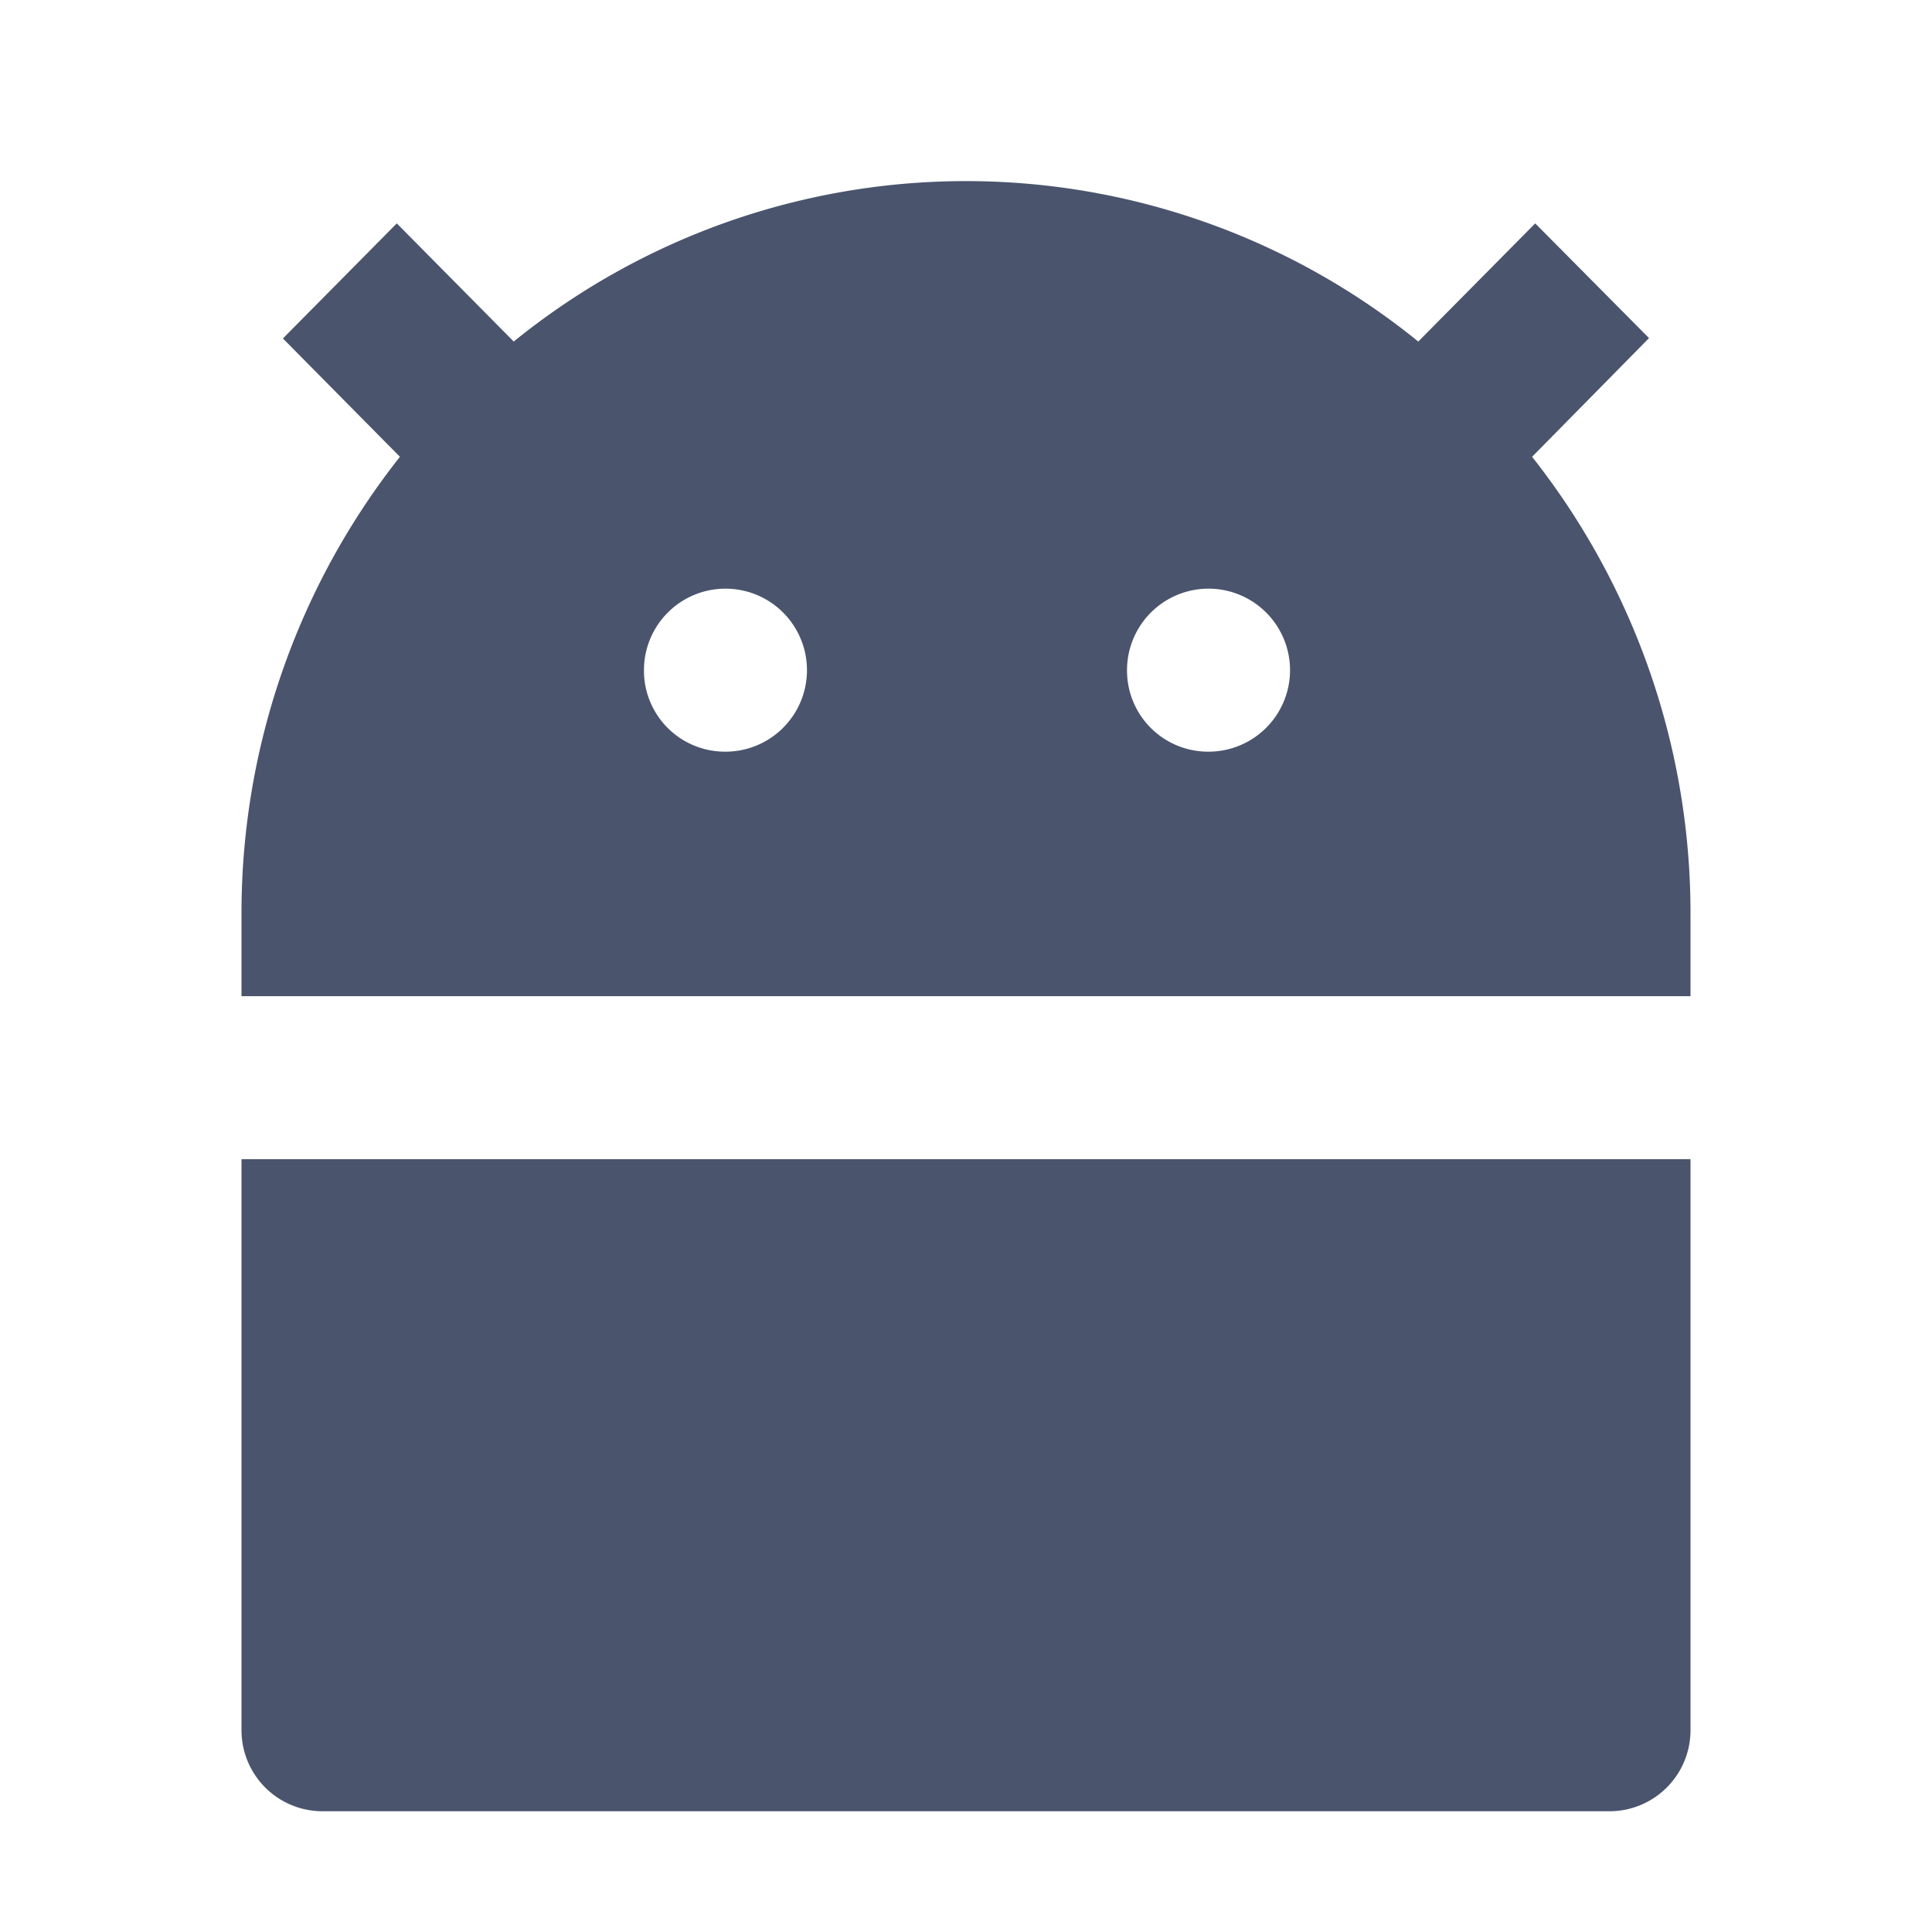 <svg xmlns="http://www.w3.org/2000/svg" width="32" height="32" viewBox="0 0 32 32">
    <path data-name="Path 308764" d="M8.509 5.657a11.887 11.887 0 0 1 14.982 0L25.428 3.7l1.885 1.9-1.937 1.966A12.194 12.194 0 0 1 28 15.15v1.35H4v-1.35a12.191 12.191 0 0 1 2.624-7.584l-1.938-1.96L6.572 3.7 8.51 5.658zM4 19.2h24v9.45A1.342 1.342 0 0 1 26.667 30H5.333A1.342 1.342 0 0 1 4 28.65zm8-6.75a1.35 1.35 0 1 0-1.334-1.35A1.342 1.342 0 0 0 12 12.45zm8 0a1.35 1.35 0 1 0-1.333-1.35A1.343 1.343 0 0 0 20 12.45z" style="fill-rule:evenodd;fill:#4a546d"/>
    <path data-name="Path 308765" d="M0 0h32v32H0z" style="fill:none;fill-rule:evenodd"/>
</svg>
